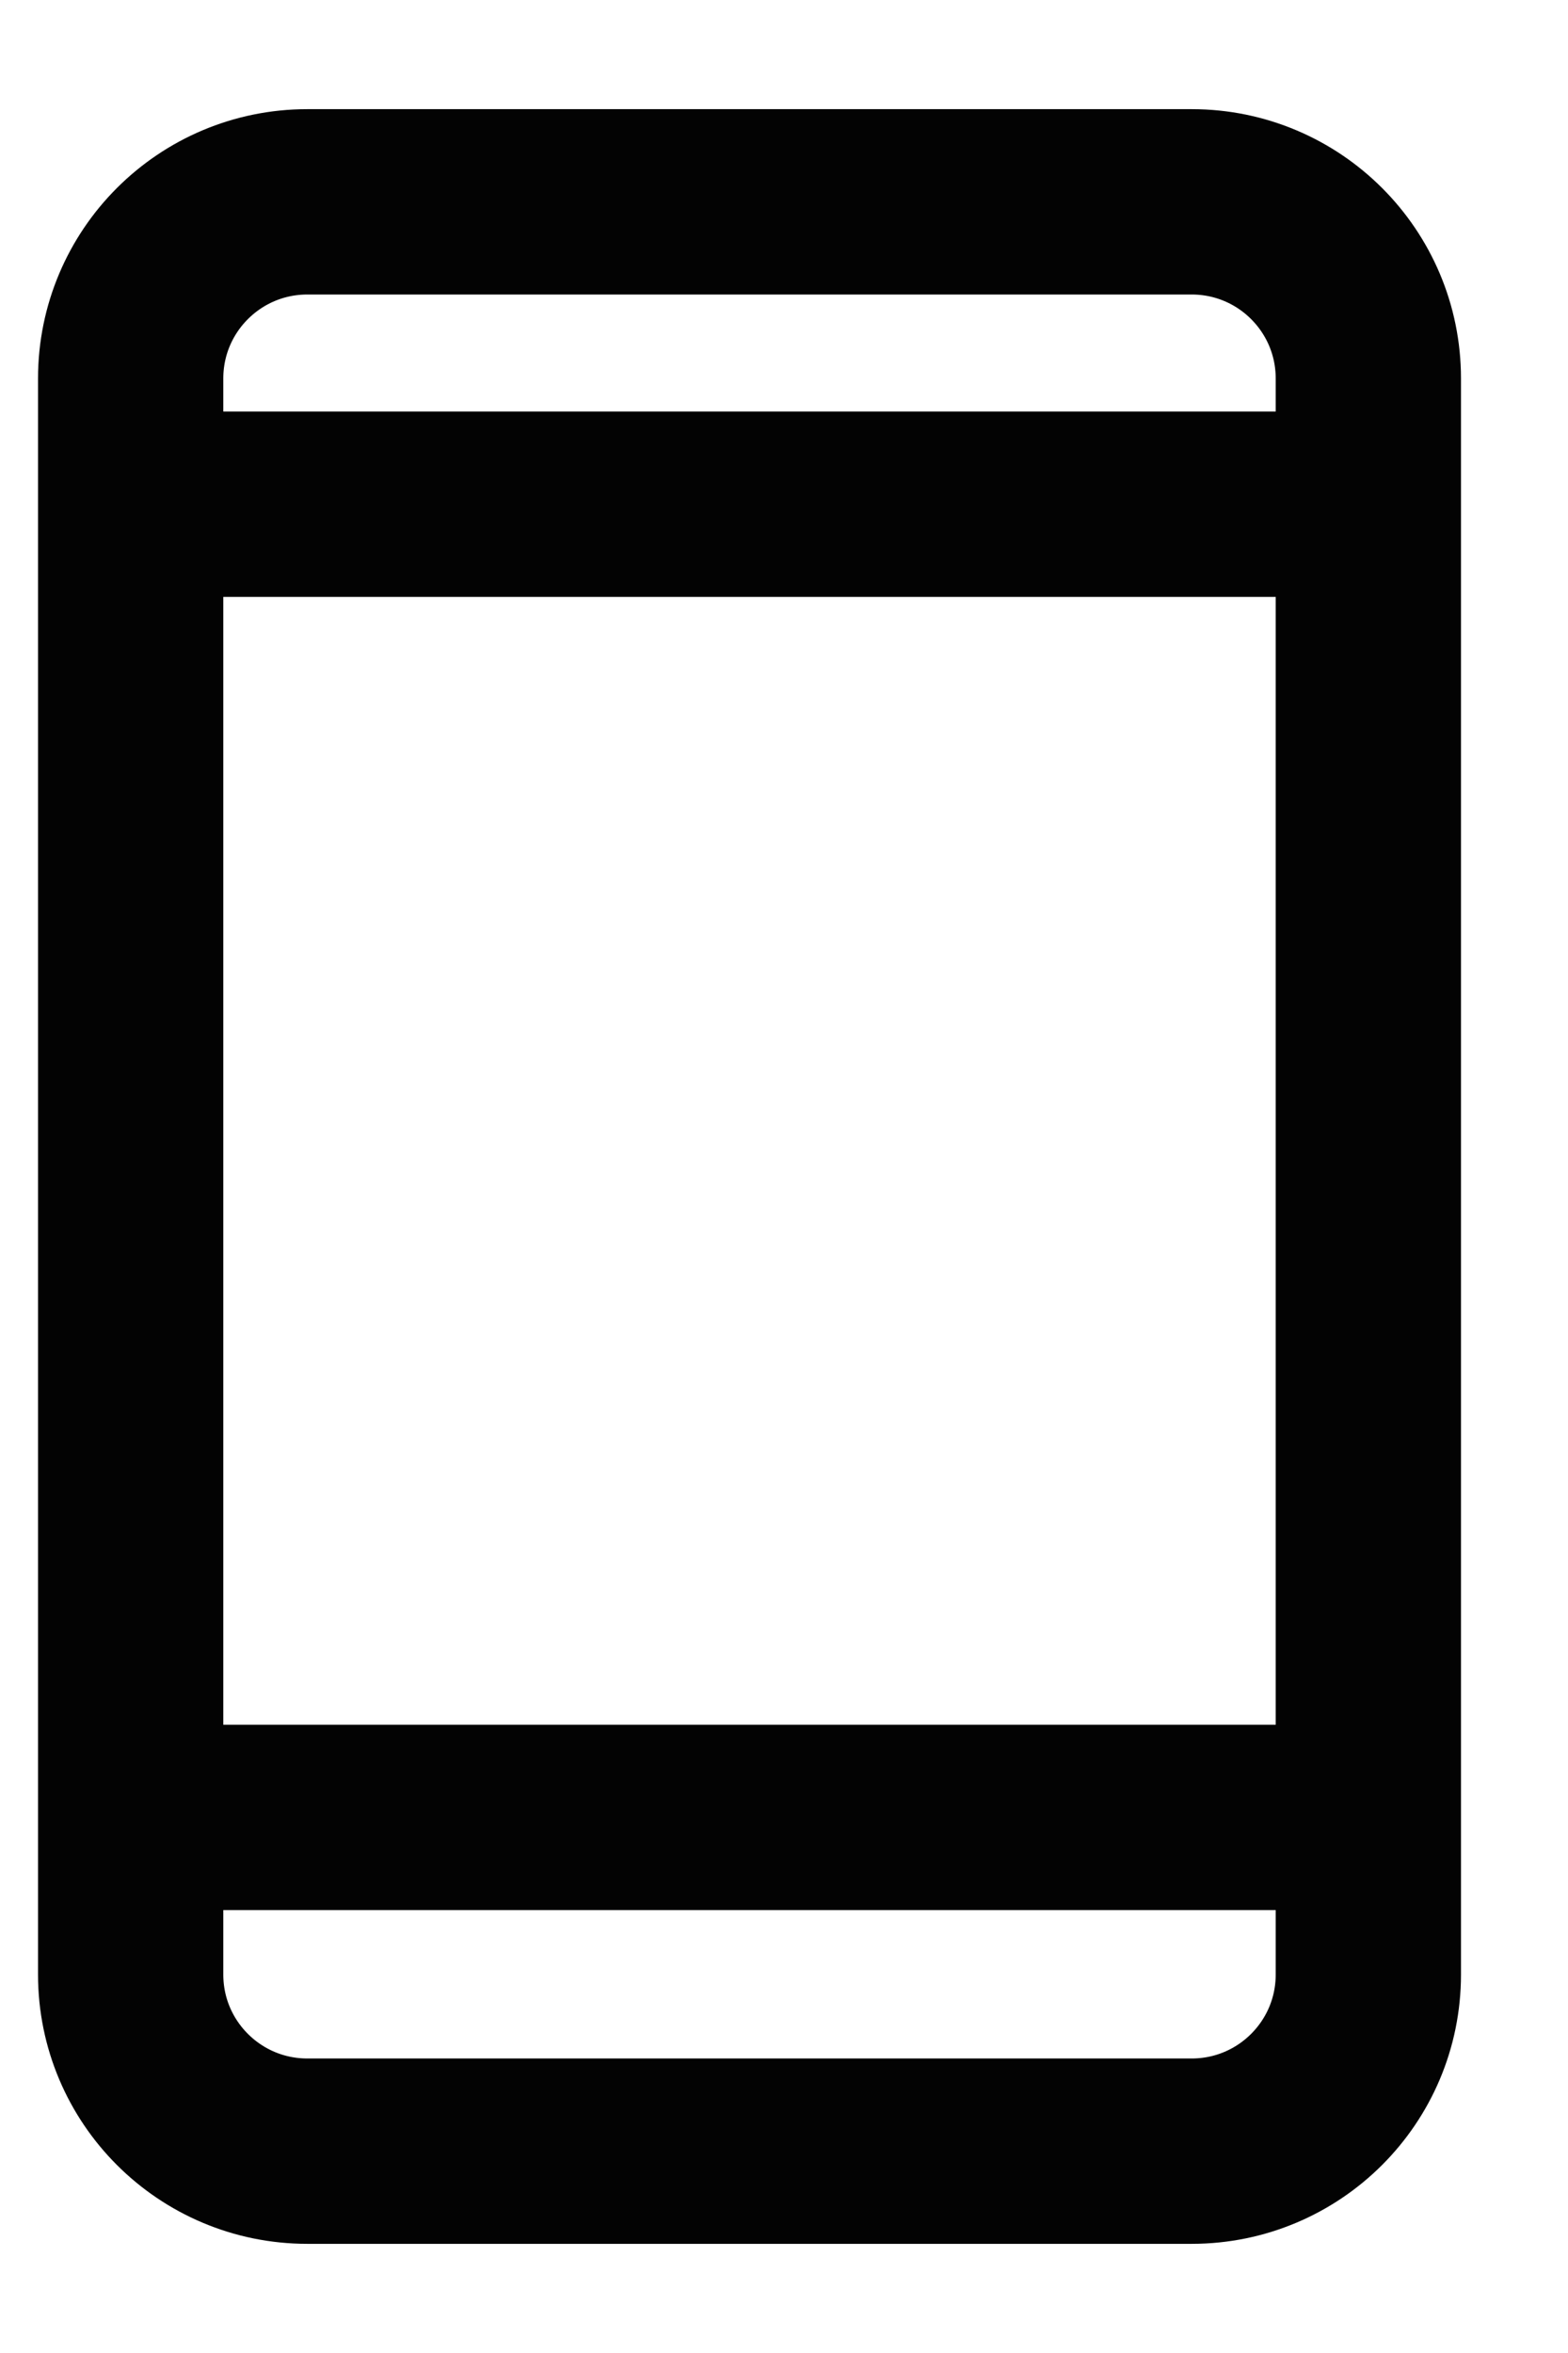 <svg width="12" height="18" viewBox="0 0 12 18" fill="none" xmlns="http://www.w3.org/2000/svg">
<path id="Vector" d="M1 3.857H10.474M1 13.903H10.474M2.352 1.544H9.12C9.867 1.544 10.472 2.149 10.472 2.895V15.105C10.472 15.851 9.867 16.456 9.12 16.456H2.352C1.605 16.456 1 15.851 1 15.105V2.895C1 2.149 1.605 1.544 2.352 1.544Z" stroke="#030303" stroke-width="1.418" stroke-miterlimit="10"/>
</svg>
